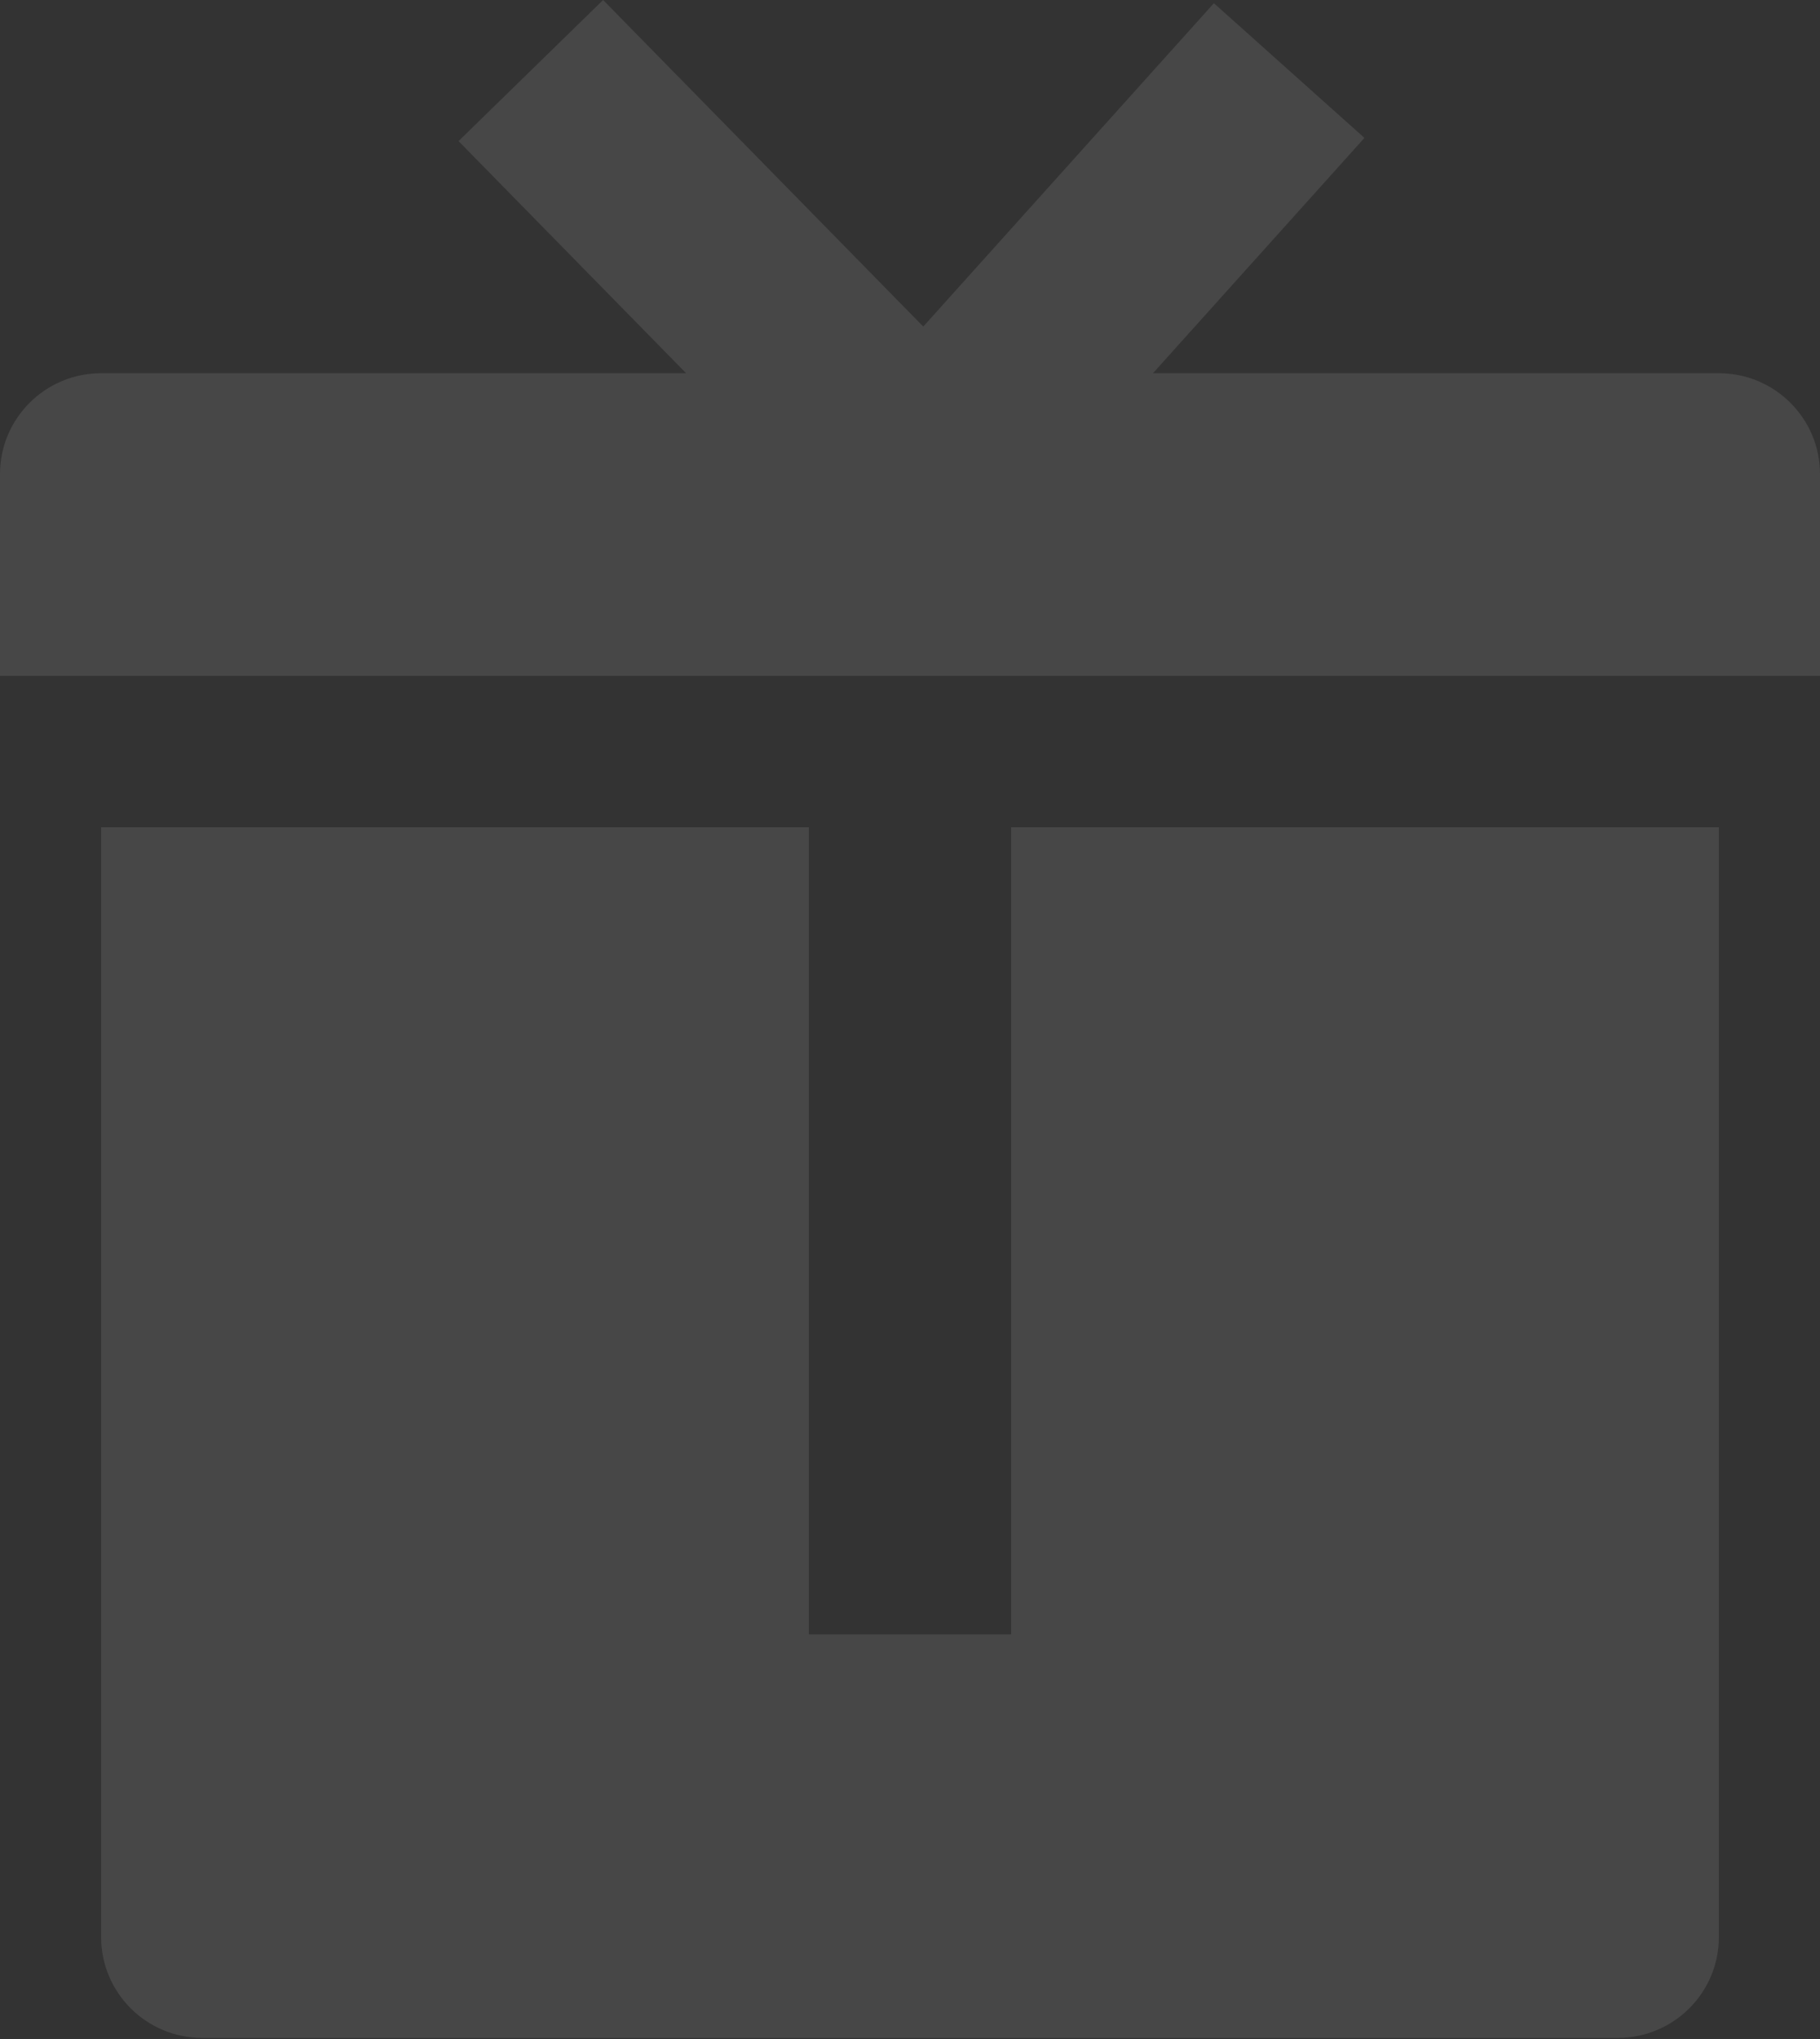 <svg width="100" height="112" viewBox="0 0 100 112" fill="none" xmlns="http://www.w3.org/2000/svg">
<rect x="0" y="0" width="100" height="112" fill="#333333" stroke="none"/>
<path d="M25.195 7.751L33.138 0L50.729 17.938L66.697 0.176L74.969 7.575L63.35 20.501H94.444C97.513 20.501 100 22.982 100 26.042V37.126H0V26.042C0 22.982 2.487 20.501 5.556 20.501H37.699L25.195 7.751Z" fill="white" fill-opacity="0.1"/>
<path d="M5.556 45.439H44.444V89.773H55.556V45.439H94.444V106.398C94.444 109.459 91.957 111.94 88.889 111.94H11.111C8.043 111.94 5.556 109.459 5.556 106.398V45.439Z" fill="white" fill-opacity="0.1"/>
</svg>
